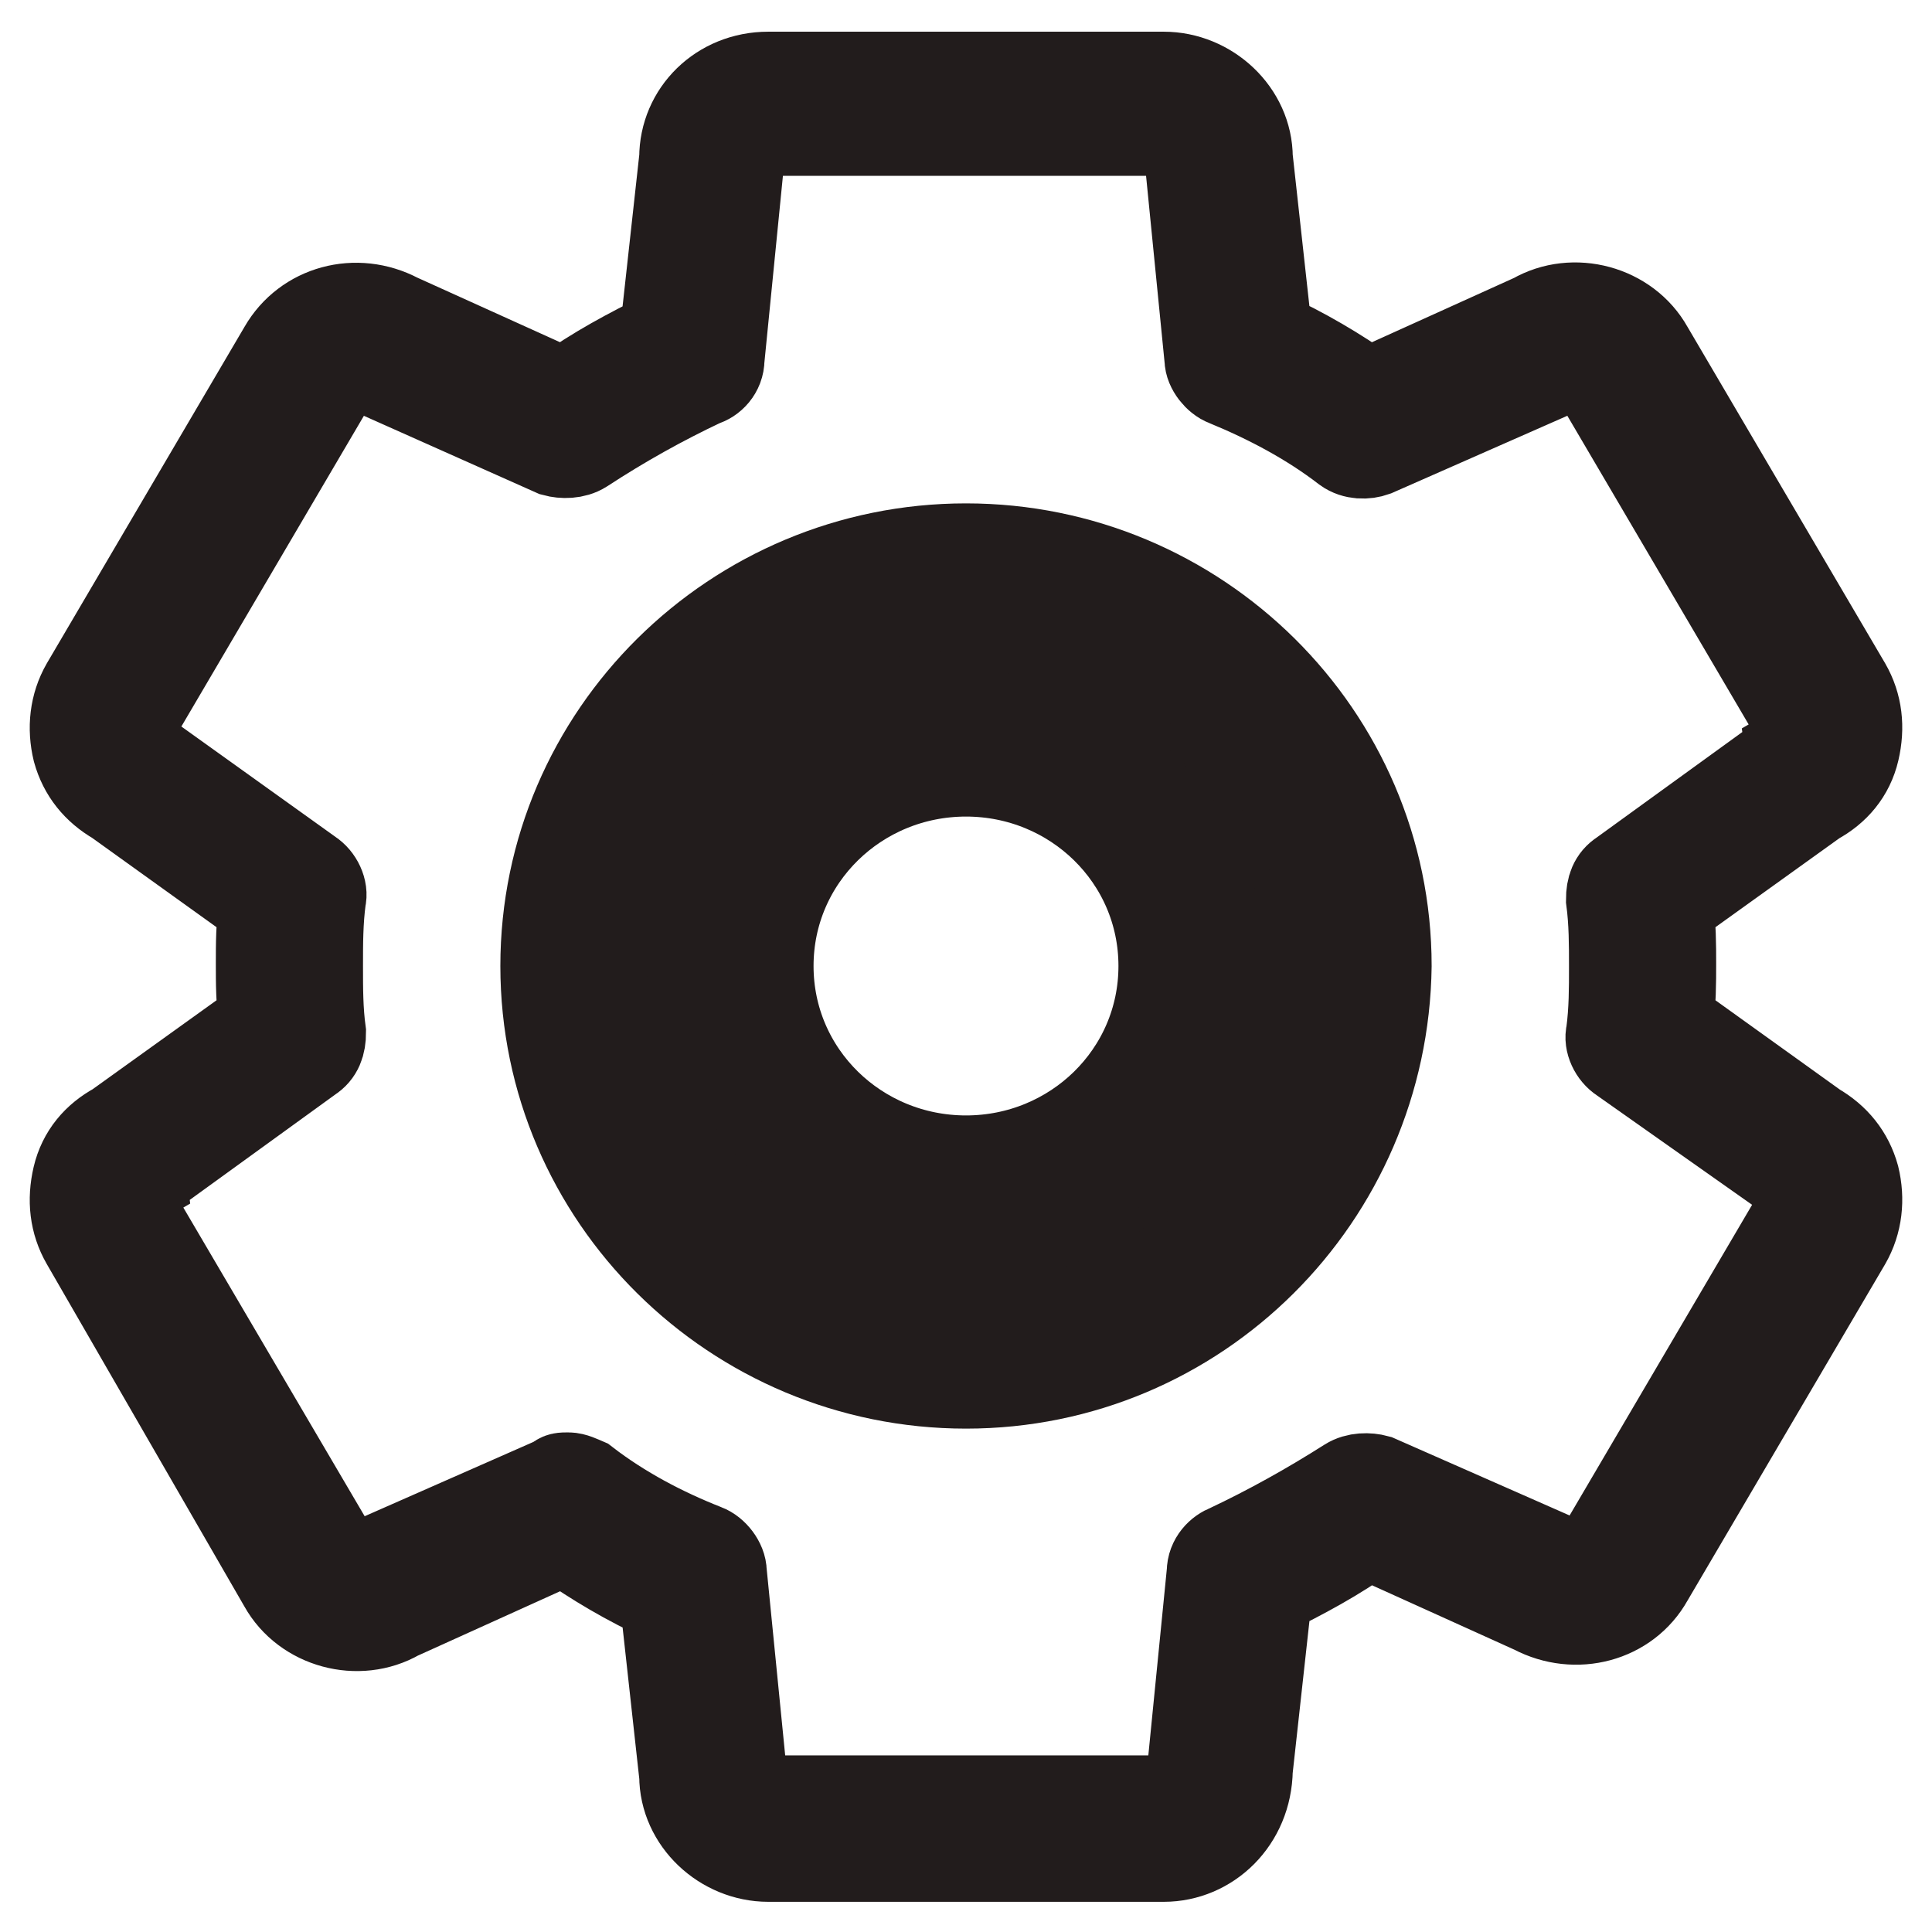 <?xml version="1.0" encoding="utf-8"?>
<!-- Svg Vector Icons : http://www.onlinewebfonts.com/icon -->
<!DOCTYPE svg PUBLIC "-//W3C//DTD SVG 1.1//EN" "http://www.w3.org/Graphics/SVG/1.1/DTD/svg11.dtd">
<svg version="1.1" xmlns="http://www.w3.org/2000/svg" xmlns:xlink="http://www.w3.org/1999/xlink" x="0px" y="0px" viewBox="0 0 256 256" enable-background="new 0 0 256 256" xml:space="preserve">
<g> <path stroke-width="12" fill-opacity="0" stroke="#f1bf4a"  d="M238.6,152.7l-21.4-15.5c0.4-3,0.4-6.3,0.4-9.2c0-3.3,0-6.3-0.4-9.2l21.4-15.5c3.7-2.2,4.8-6.6,2.6-10 L215,48.7c-2.2-3.7-6.6-4.8-10.3-2.6l-24.3,10.7c-5.2-3.7-10.7-6.6-16.6-9.2l-2.2-26.6c0-4.1-3.3-7.4-7.4-7.4h-52.4 c-4.1,0-7.4,3.3-7.4,7.4l-2.6,26.2c-5.9,2.6-11.4,5.5-16.6,9.2L50.9,45.8c-3.7-2.2-8.1-0.7-10.3,2.6l-25.8,45 c-2.2,3.7-0.7,8.1,2.6,10l21.4,15.5c-0.4,3-0.4,6.3-0.4,9.2s0,6.3,0.4,9.2l-21.4,15.5c-3.7,2.2-4.8,6.6-2.6,10L41,207.3 c2.2,3.7,6.6,4.8,10.3,2.6l24.3-10.7c5.2,3.7,10.7,6.6,16.6,9.2l2.2,26.5c0,4.1,3.3,7.4,7.4,7.4h52.4c4.1,0,7.4-3.3,7.4-7.4 l2.6-26.2c5.9-2.6,11.4-5.5,16.6-9.2l24.3,10.7c3.7,2.2,8.1,0.7,10.3-2.6l26.2-44.6C243.4,159.3,241.9,154.9,238.6,152.7 L238.6,152.7z M128,171.5c-24.3,0-44.3-19.5-44.3-43.5c0-24,19.9-43.5,44.3-43.5s44.2,19.5,44.2,43.5 C172.2,152,152.3,171.5,128,171.5z"/> <path stroke-width="12" fill-opacity="0" stroke="#221c1c"  d="M154.2,246h-52.4c-5.9,0-11.1-4.8-11.1-10.7l-2.6-23.6c-4.8-2.2-9.2-4.8-13.3-7.7l-22.1,10 c-5.2,3-12.2,1.1-15.1-4.1l-26.2-45.4c-1.5-2.6-1.8-5.5-1.1-8.5c0.7-3,2.6-5.2,5.2-6.6l19.5-14c-0.4-2.6-0.4-5.2-0.4-7.7 s0-5.2,0.4-7.7l-19.5-14c-2.6-1.5-4.4-3.7-5.2-6.6c-0.7-2.9-0.4-5.9,1.1-8.5l26.2-44.6c3-5.2,9.6-7,15.1-4.1l22.1,10 c4.1-3,8.8-5.5,13.3-7.7l2.6-23.6c0-5.9,4.8-10.7,11.1-10.7h52.4c5.9,0,11.1,4.8,11.1,10.7l2.6,23.6c4.8,2.2,9.2,4.8,13.3,7.7 l22.1-10c5.2-3,12.2-1.1,15.1,4.1l26.2,44.6c1.5,2.6,1.8,5.5,1.1,8.5c-0.7,3-2.6,5.2-5.2,6.6l-19.5,14c0.4,2.6,0.4,5.2,0.4,7.7 s0,5.2-0.4,7.7l19.5,14c2.6,1.5,4.4,3.7,5.2,6.6c0.7,2.9,0.4,5.9-1.1,8.5l-26.2,44.6c-2.9,5.2-9.6,7-15.1,4.1l-22.1-10 c-4.1,3-8.8,5.5-13.3,7.7l-2.6,23.6C165.2,241.2,160.1,246,154.2,246z M75.3,195.8c0.7,0,1.5,0.4,2.2,0.7 c4.8,3.7,10.3,6.6,15.9,8.8c1.1,0.4,2.2,1.8,2.2,3l2.6,26.2v0.4c0,2.2,1.8,3.7,3.7,3.7h52.4c2.2,0,3.7-1.5,3.7-3.7v-0.4l2.6-26.2 c0-1.5,1.1-2.6,2.2-3c5.5-2.6,10.7-5.5,15.9-8.8c1.1-0.7,2.6-0.7,3.7-0.4l24.3,10.7h0.4c1.8,1.1,4.1,0.4,5.2-1.5l26.2-44.6 c0.4-0.7,0.7-1.8,0.4-2.6c-0.4-1.1-0.7-1.8-1.8-2.2c0,0-0.4,0-0.4-0.4L215,140.2c-1.1-0.7-1.8-2.2-1.5-3.3c0.4-3,0.4-5.9,0.4-8.8 s0-5.9-0.4-8.9c0-1.5,0.4-2.6,1.5-3.3l21.4-15.5c0,0,0.4,0,0.4-0.4c0.7-0.4,1.5-1.5,1.8-2.2c0.4-1.1,0-1.8-0.4-2.6l-26.2-44.6 c-1.1-1.8-3.3-2.2-5.2-1.5h-0.4l-24.3,10.7c-1.1,0.4-2.6,0.4-3.7-0.4c-4.8-3.7-10.3-6.6-15.9-8.9c-1.1-0.4-2.2-1.8-2.2-2.9 l-2.6-26.2v-0.4c0-2.2-1.8-3.7-3.7-3.7h-52.4c-2.2,0-3.7,1.5-3.7,3.7v0.4l-2.6,26.2c0,1.5-1.1,2.6-2.2,2.9 c-5.5,2.6-10.7,5.5-15.9,8.9c-1.1,0.7-2.6,0.7-3.7,0.4L49.5,49.1h-0.4c-1.8-1.1-4.1-0.4-5.2,1.5L17.7,95.2 c-0.4,0.7-0.7,1.8-0.4,2.6c0.4,1.1,0.7,1.8,1.8,2.2c0,0,0.4,0,0.4,0.4L41,115.8c1.1,0.7,1.8,2.2,1.5,3.3c-0.4,3-0.4,5.9-0.4,8.9 s0,5.9,0.4,8.8c0,1.5-0.4,2.6-1.5,3.3l-21.4,15.5c0,0-0.4,0-0.4,0.4c-0.7,0.4-1.5,1.5-1.8,2.2c-0.4,1.1,0,1.8,0.4,2.6l26.2,44.6 c1.1,1.8,3.3,2.2,5.2,1.5h0.4l24.3-10.7C74.2,195.8,74.5,195.8,75.3,195.8z M128,175.2c-26.6,0-47.9-21.4-47.9-47.2 s21.4-47.2,47.9-47.2c26.5,0,47.9,21.4,47.9,47.2S154.2,175.2,128,175.2L128,175.2z M128,88.2c-22.5,0-40.6,18.1-40.6,39.8 c0,22.1,18.1,39.8,40.6,39.8c22.5,0,40.6-18.1,40.6-39.8C168.6,105.9,150.1,88.2,128,88.2z"/> <path stroke-width="12" fill-opacity="0" stroke="#dcdba4"  d="M128,76.4c-28.8,0-52,23.2-52,51.6c0,28.4,23.2,51.6,52,51.6c28.8,0,52-23.2,52-51.6 C180,99.6,156.4,76.4,128,76.4L128,76.4z M128,157.5c-16.6,0-29.9-13.3-29.9-29.5c0-16.2,13.3-29.5,29.9-29.5s29.9,13.3,29.9,29.5 C157.9,144.2,144.2,157.5,128,157.5z"/> <path stroke-width="12" fill-opacity="0" stroke="#221c1c"  d="M128,183.3c-30.6,0-55.7-24.7-55.7-55.3c0-30.6,25.1-55.3,55.7-55.3c30.6,0,55.7,24.7,55.7,55.3 C183.3,158.6,158.6,183.3,128,183.3z M128,80.1c-26.6,0-48.3,21.4-48.3,47.9c0,26.5,21.8,47.9,48.3,47.9 c26.5,0,48.3-21.4,48.3-47.9C175.9,101.4,154.5,80.1,128,80.1z M128,161.2c-18.4,0-33.6-14.8-33.6-33.2s15.1-33.2,33.6-33.2 c18.4,0,33.6,14.8,33.6,33.2S146.4,161.2,128,161.2z M128,102.2c-14.4,0-26.2,11.4-26.2,25.8c0,14.4,11.8,25.8,26.2,25.8 c14.4,0,26.2-11.4,26.2-25.8C154.2,113.6,142.4,102.2,128,102.2L128,102.2z"/></g>
</svg>